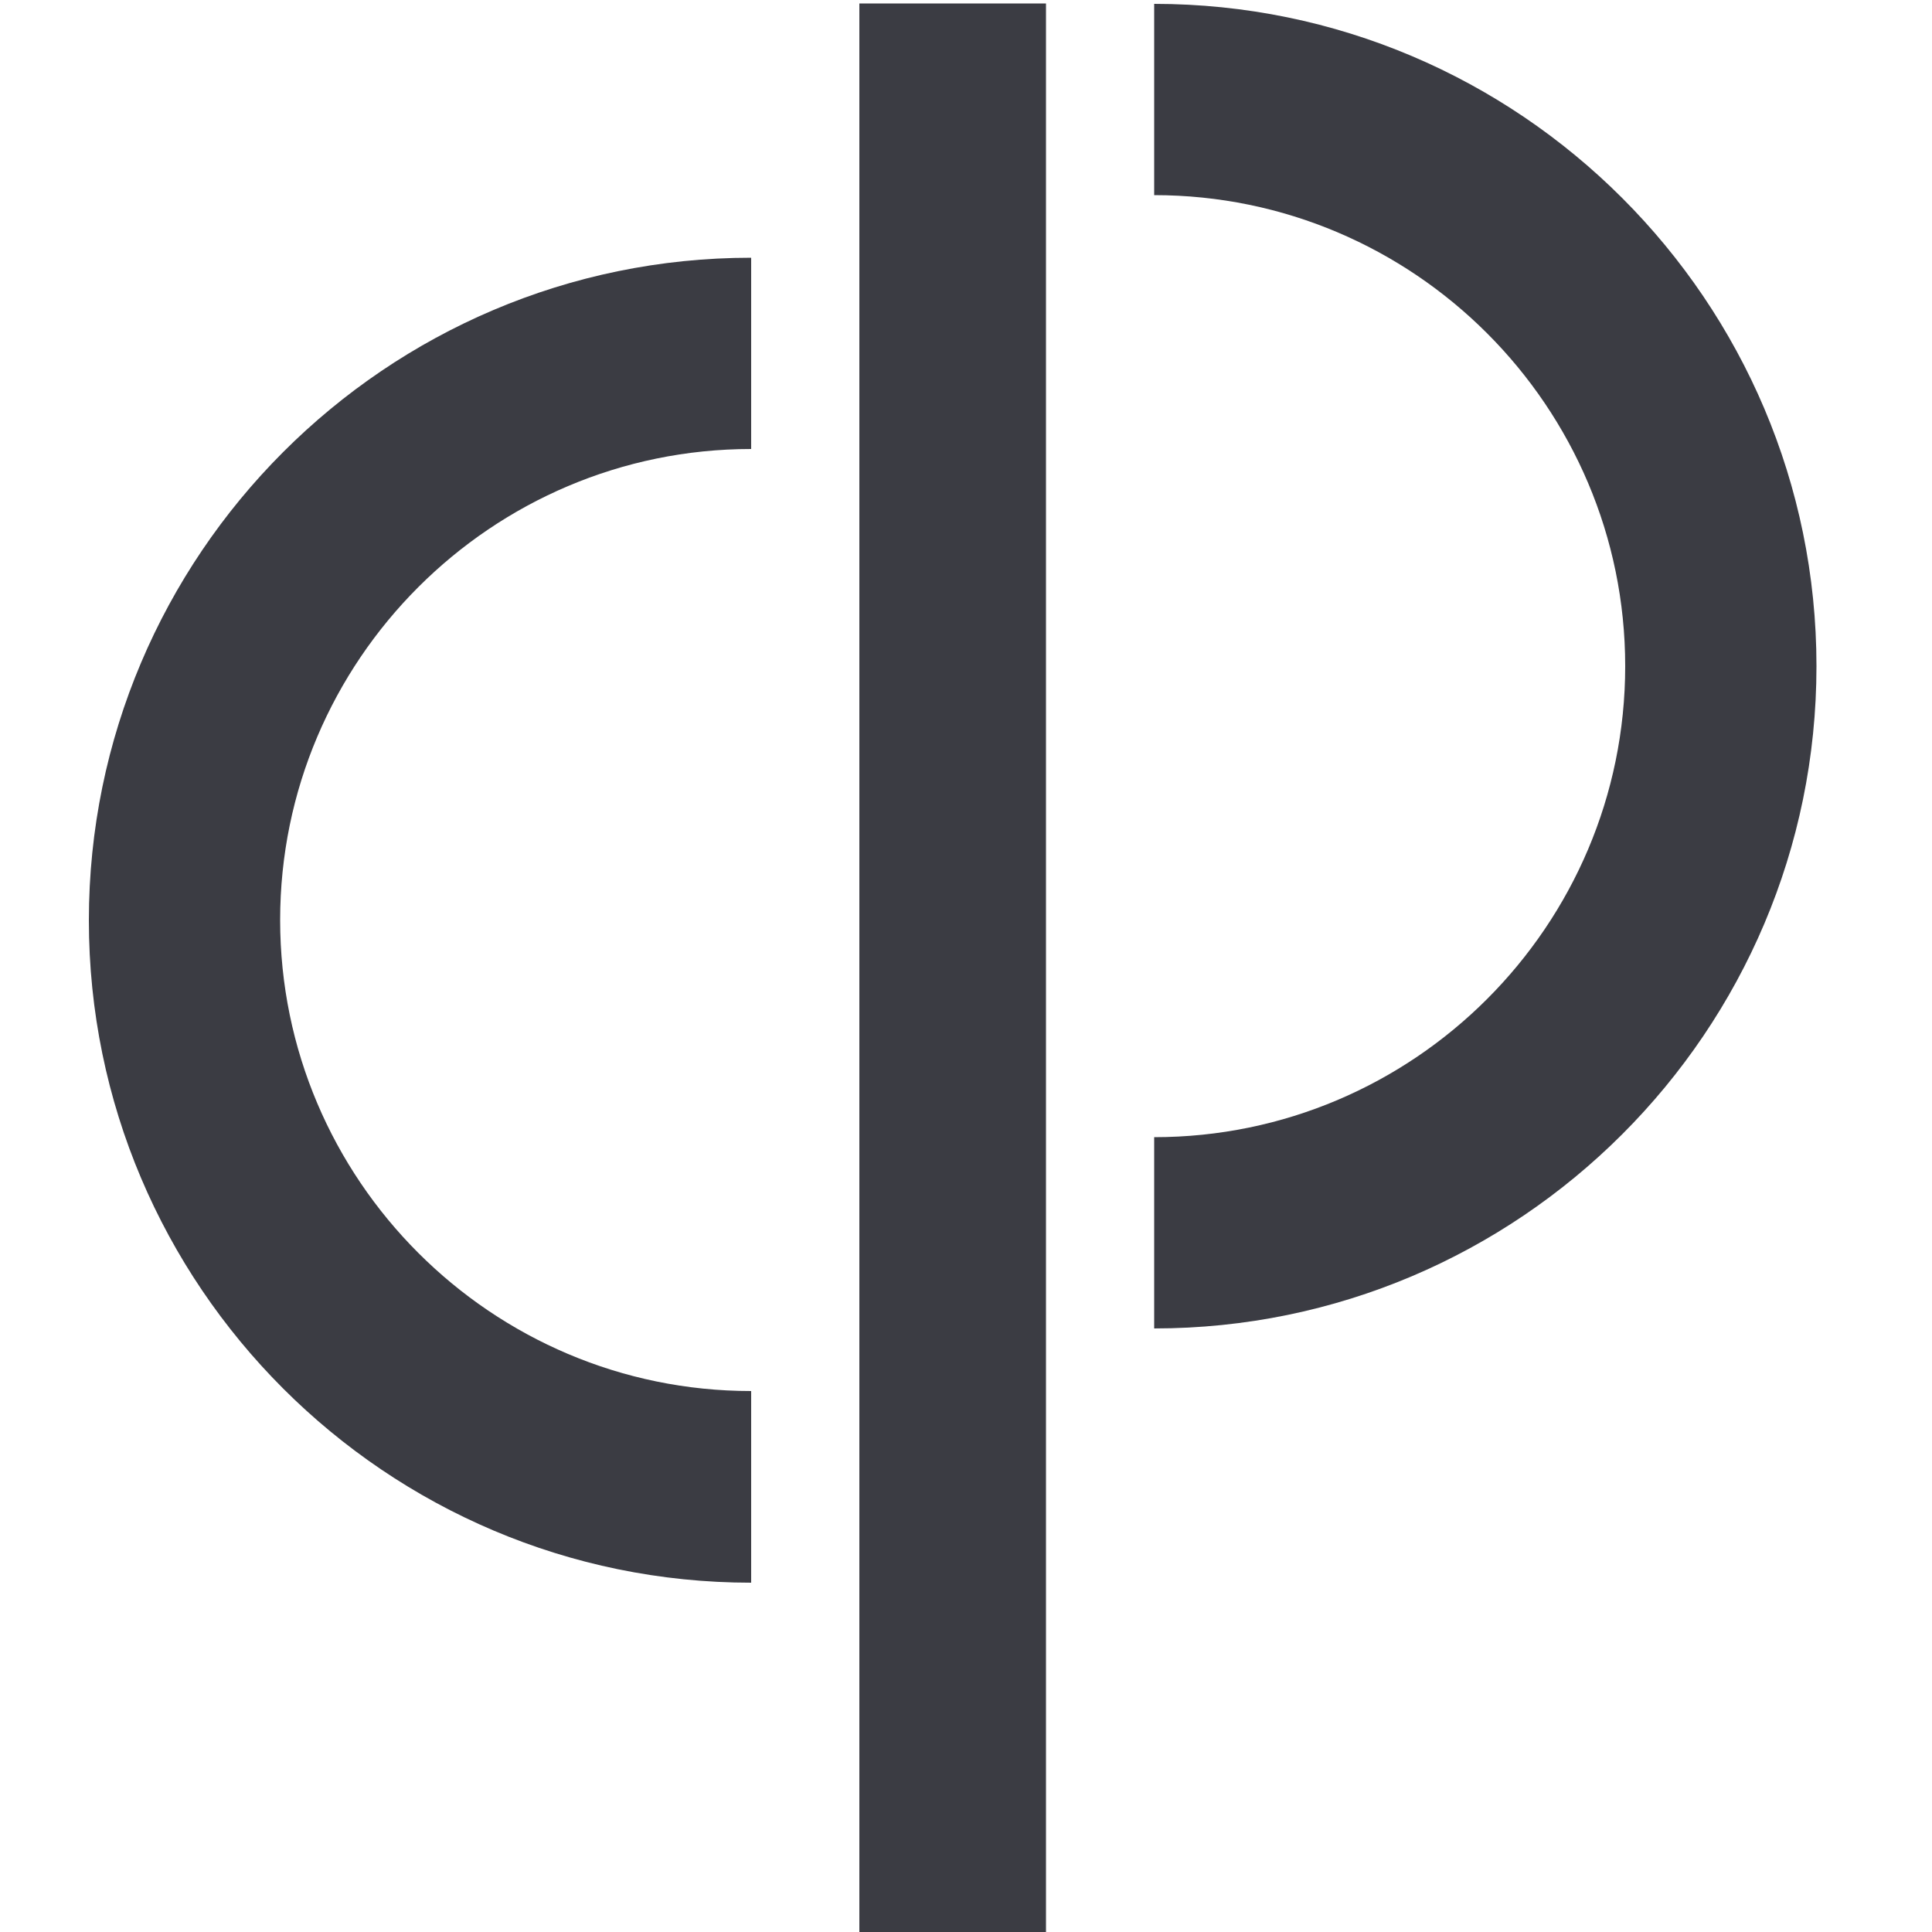 <?xml version="1.0" encoding="UTF-8"?>
<svg xmlns="http://www.w3.org/2000/svg" id="Layer_1" data-name="Layer 1" width="500" height="500" version="1.1" viewBox="0 0 500 500">
  <defs>
    <style>
      .cls-1 {
        fill: #3b3c43;
        stroke-width: 0px;
      }
    </style>
  </defs>
  <path class="cls-1" d="M194.4,409.6c-94.5,0-171.4-76.9-171.4-171.4S99.9,66.7,194.4,66.7v49.5c-67.2,0-121.9,54.7-121.9,121.9s54.7,121.9,121.9,121.9v49.5Z"></path>
  <path class="cls-1" d="M298.7,343.8v-49.5c67.2,0,121.9-54.7,121.9-121.9s-54.7-121.9-121.9-121.9V1c94.5,0,171.4,76.9,171.4,171.4s-76.9,171.4-171.4,171.4Z"></path>
  <rect class="cls-1" x="222.4" y=".9" width="48.3" height="499.1"></rect>
</svg>
